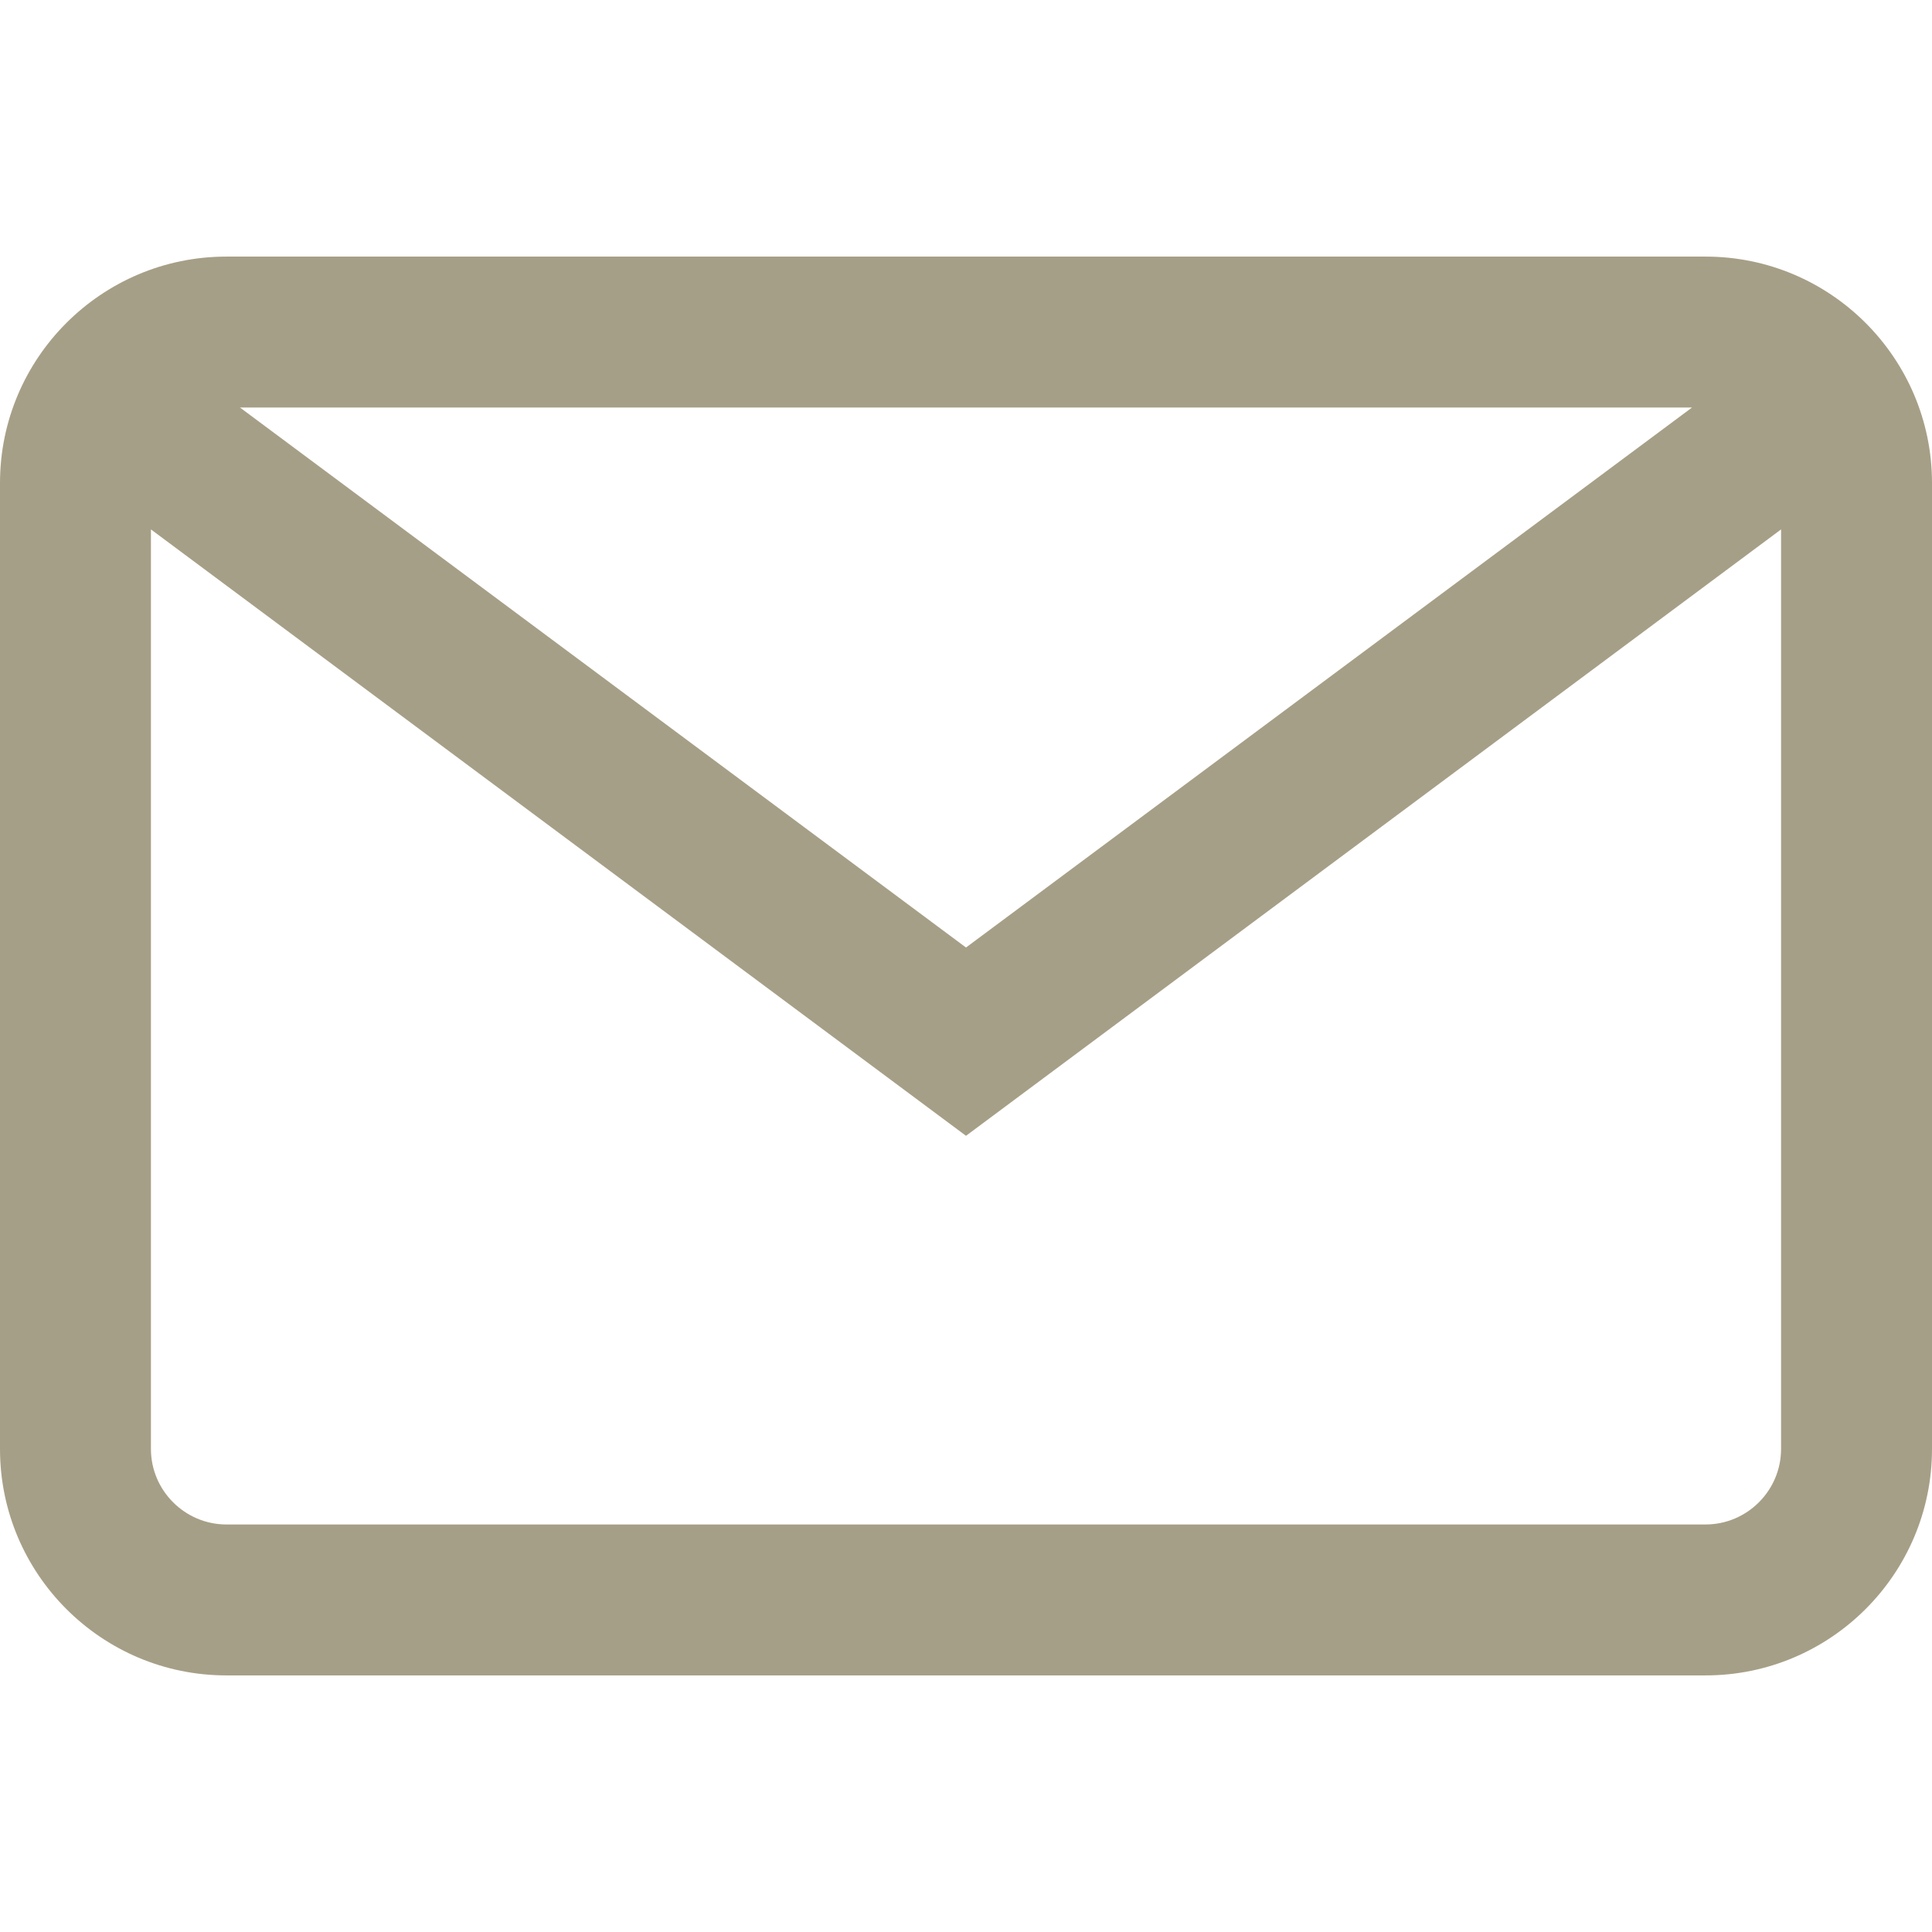 <?xml version="1.0" encoding="utf-8"?>
<!-- Generator: Adobe Illustrator 24.1.3, SVG Export Plug-In . SVG Version: 6.00 Build 0)  -->
<svg version="1.1" id="Capa_1" xmlns="http://www.w3.org/2000/svg" xmlns:xlink="http://www.w3.org/1999/xlink" x="0px" y="0px"
	 viewBox="0 0 512 512" style="enable-background:new 0 0 512 512;" xml:space="preserve">
<style type="text/css">
	.st0{fill:#A69F87;}
</style>
<path class="st0" d="M452,68H60C26.9,68,0,94.9,0,128v256c0,33.1,26.9,60,60,60h392c33.1,0,60-26.9,60-60V128
	C512,94.9,485.1,68,452,68z M448.4,108L256,251.1L63.6,108H448.4z M452,404H60c-11,0-20-9-20-20V140.3l216,160.7l216-160.7V384
	C472,395,463,404,452,404z"/>
</svg>

